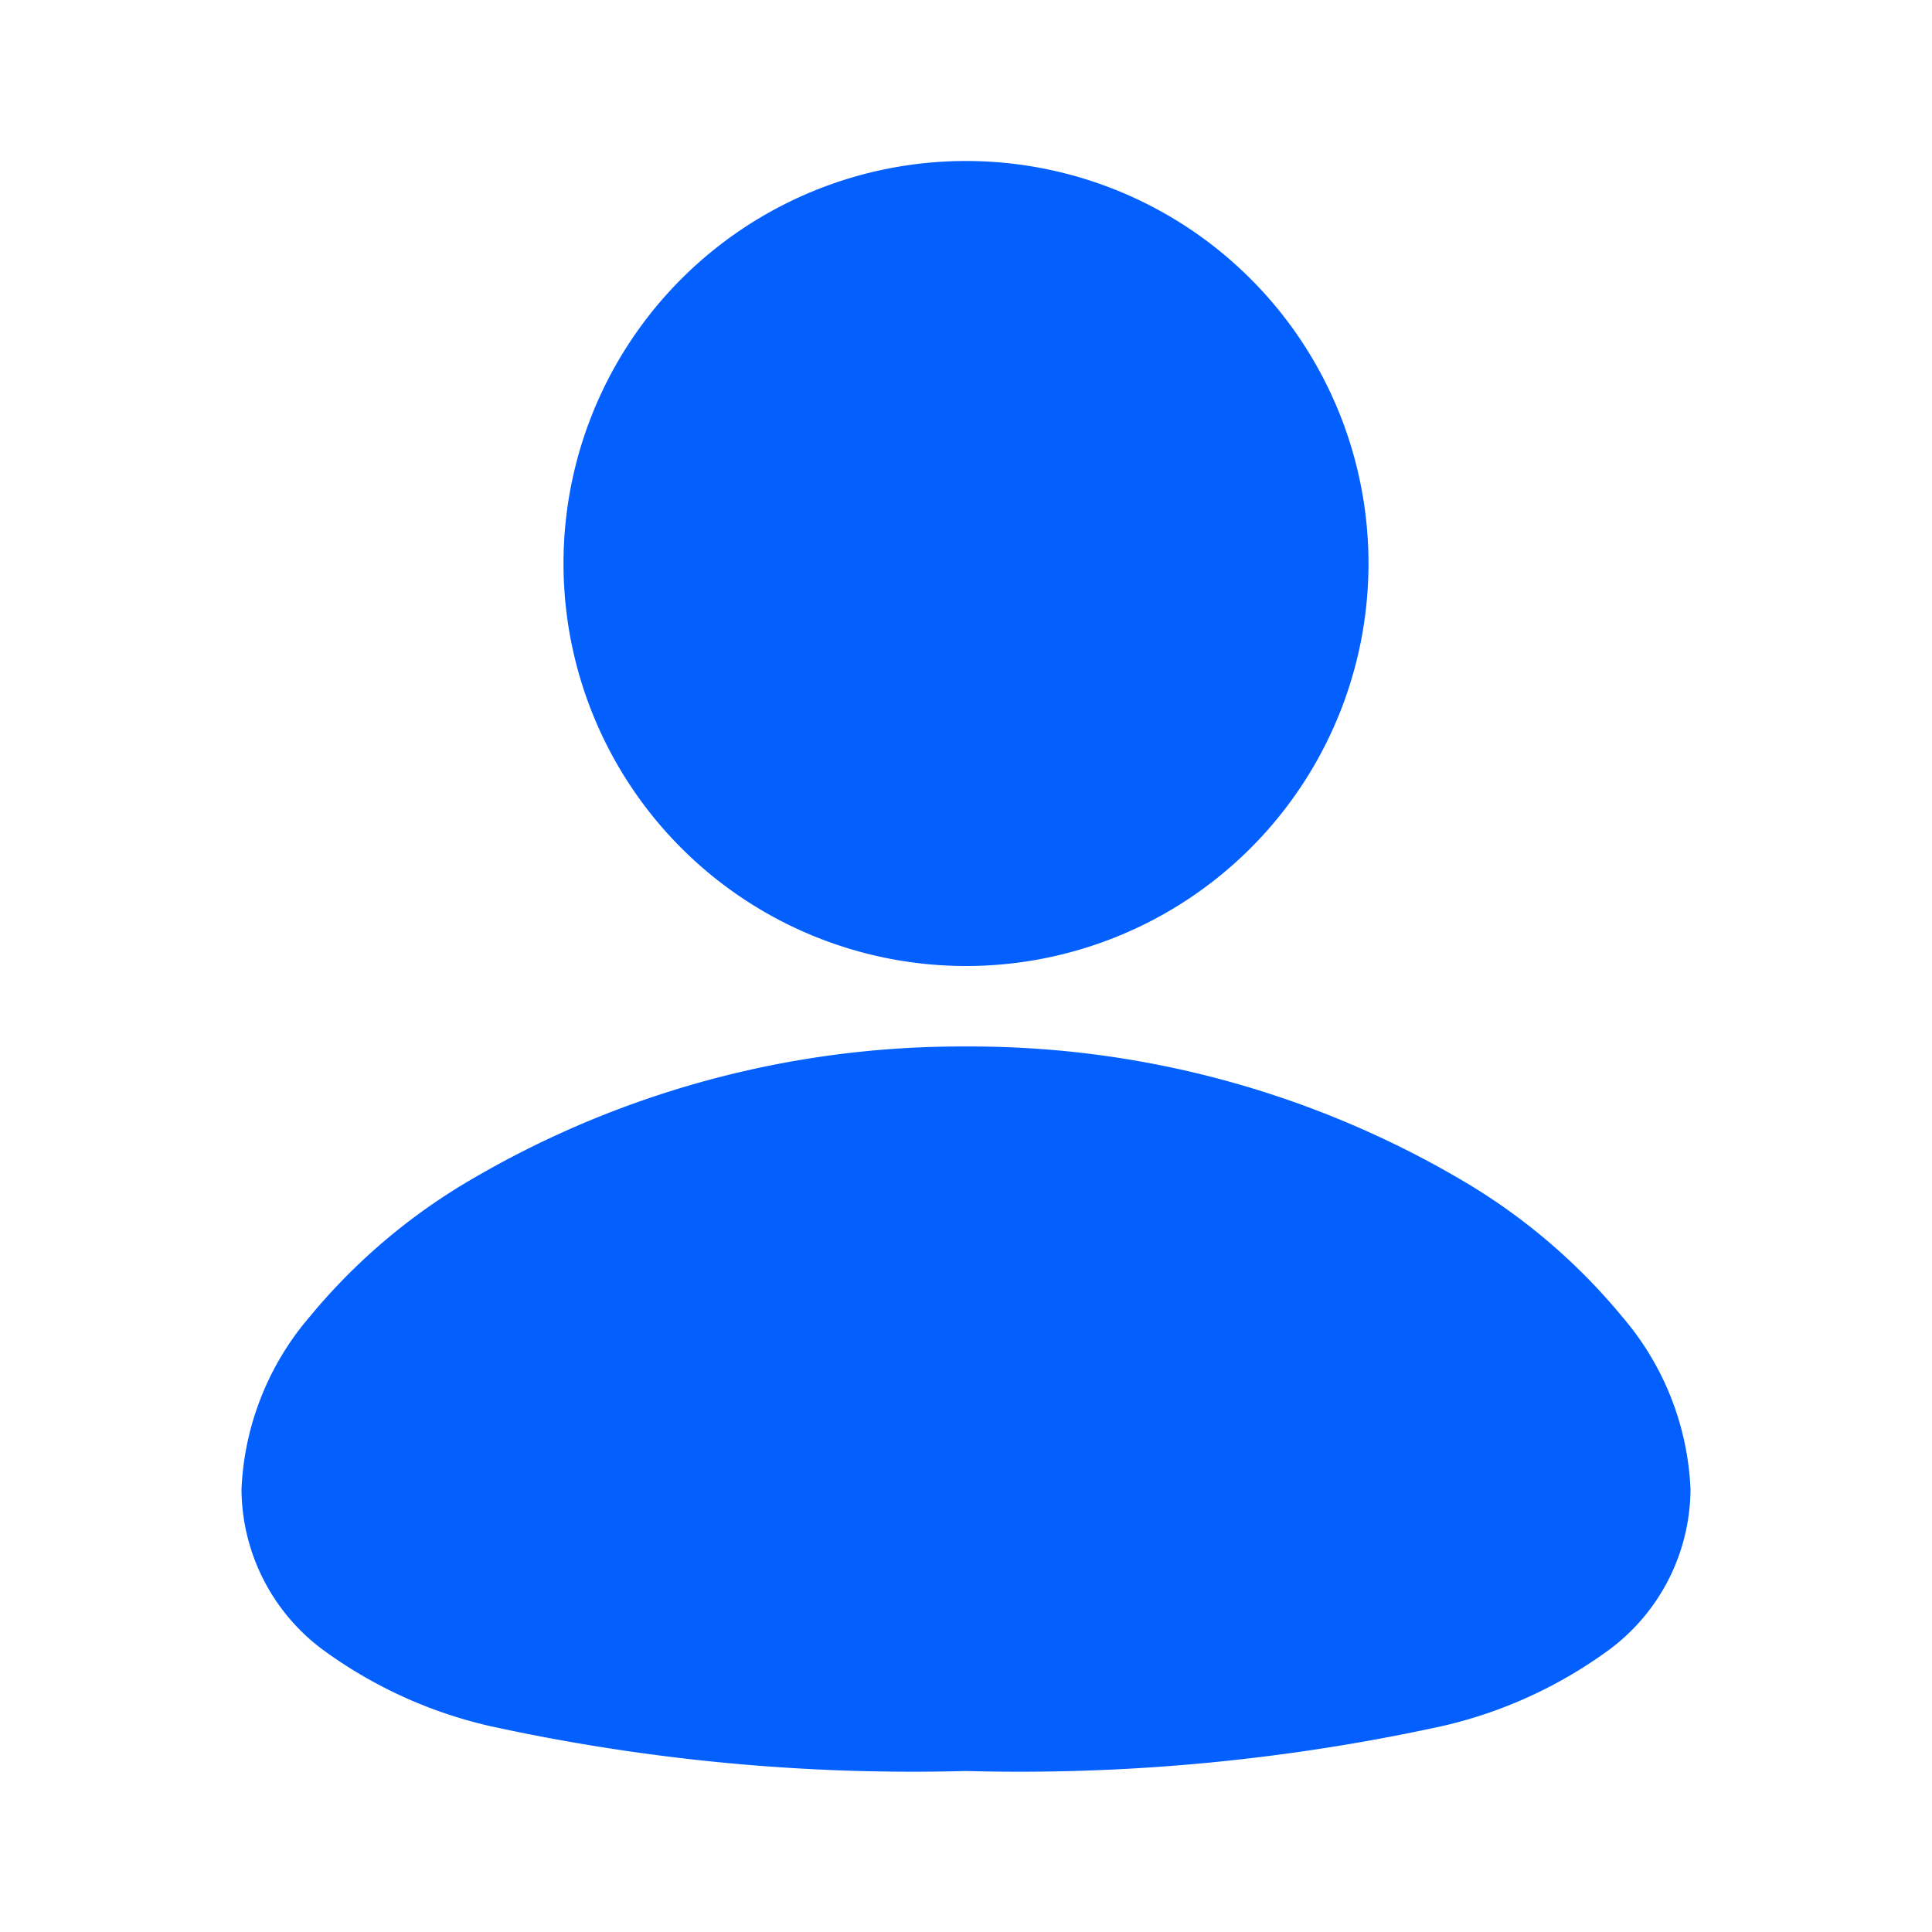 <svg id="icon-24-mypage-fill" xmlns="http://www.w3.org/2000/svg" width="24" height="24" viewBox="0 0 24 24">
  <path id="MingCute" d="M24,0V24H0V0ZM12.593,23.258l-.012,0-.071.036-.019,0h0l-.015,0-.071-.036a.021.021,0,0,0-.024.005l0,.011-.017.427,0,.02.011.012.1.074.015,0h0l.012,0,.1-.074.013-.016h0l0-.017-.017-.427a.021.021,0,0,0-.016-.018Zm.265-.113-.014,0-.185.092-.01.01h0l0,.011.018.43,0,.013h0l.008.007.2.093a.025.025,0,0,0,.028-.008l0-.014-.034-.615a.025.025,0,0,0-.019-.021Zm-.715,0a.023.023,0,0,0-.027.005l-.006.014-.034.615a.023.023,0,0,0,.017.023h.016l.2-.093.009-.008h0l0-.012.018-.43,0-.013h0l-.009-.009Z" fill="none"/>
  <path id="user" d="M12,13a12.036,12.036,0,0,1,6.178,1.672,7.487,7.487,0,0,1,1.978,1.69A3.517,3.517,0,0,1,21,18.5a2.5,2.5,0,0,1-1,1.986,5.64,5.64,0,0,1-2.084.956A24.588,24.588,0,0,1,12,22a24.589,24.589,0,0,1-5.913-.558A5.641,5.641,0,0,1,4,20.486,2.5,2.5,0,0,1,3,18.5a3.517,3.517,0,0,1,.844-2.139,7.488,7.488,0,0,1,1.978-1.69A12.037,12.037,0,0,1,12,13ZM12,2A5,5,0,1,1,7,7,5,5,0,0,1,12,2Z" fill="#0360ff"/>
</svg>
